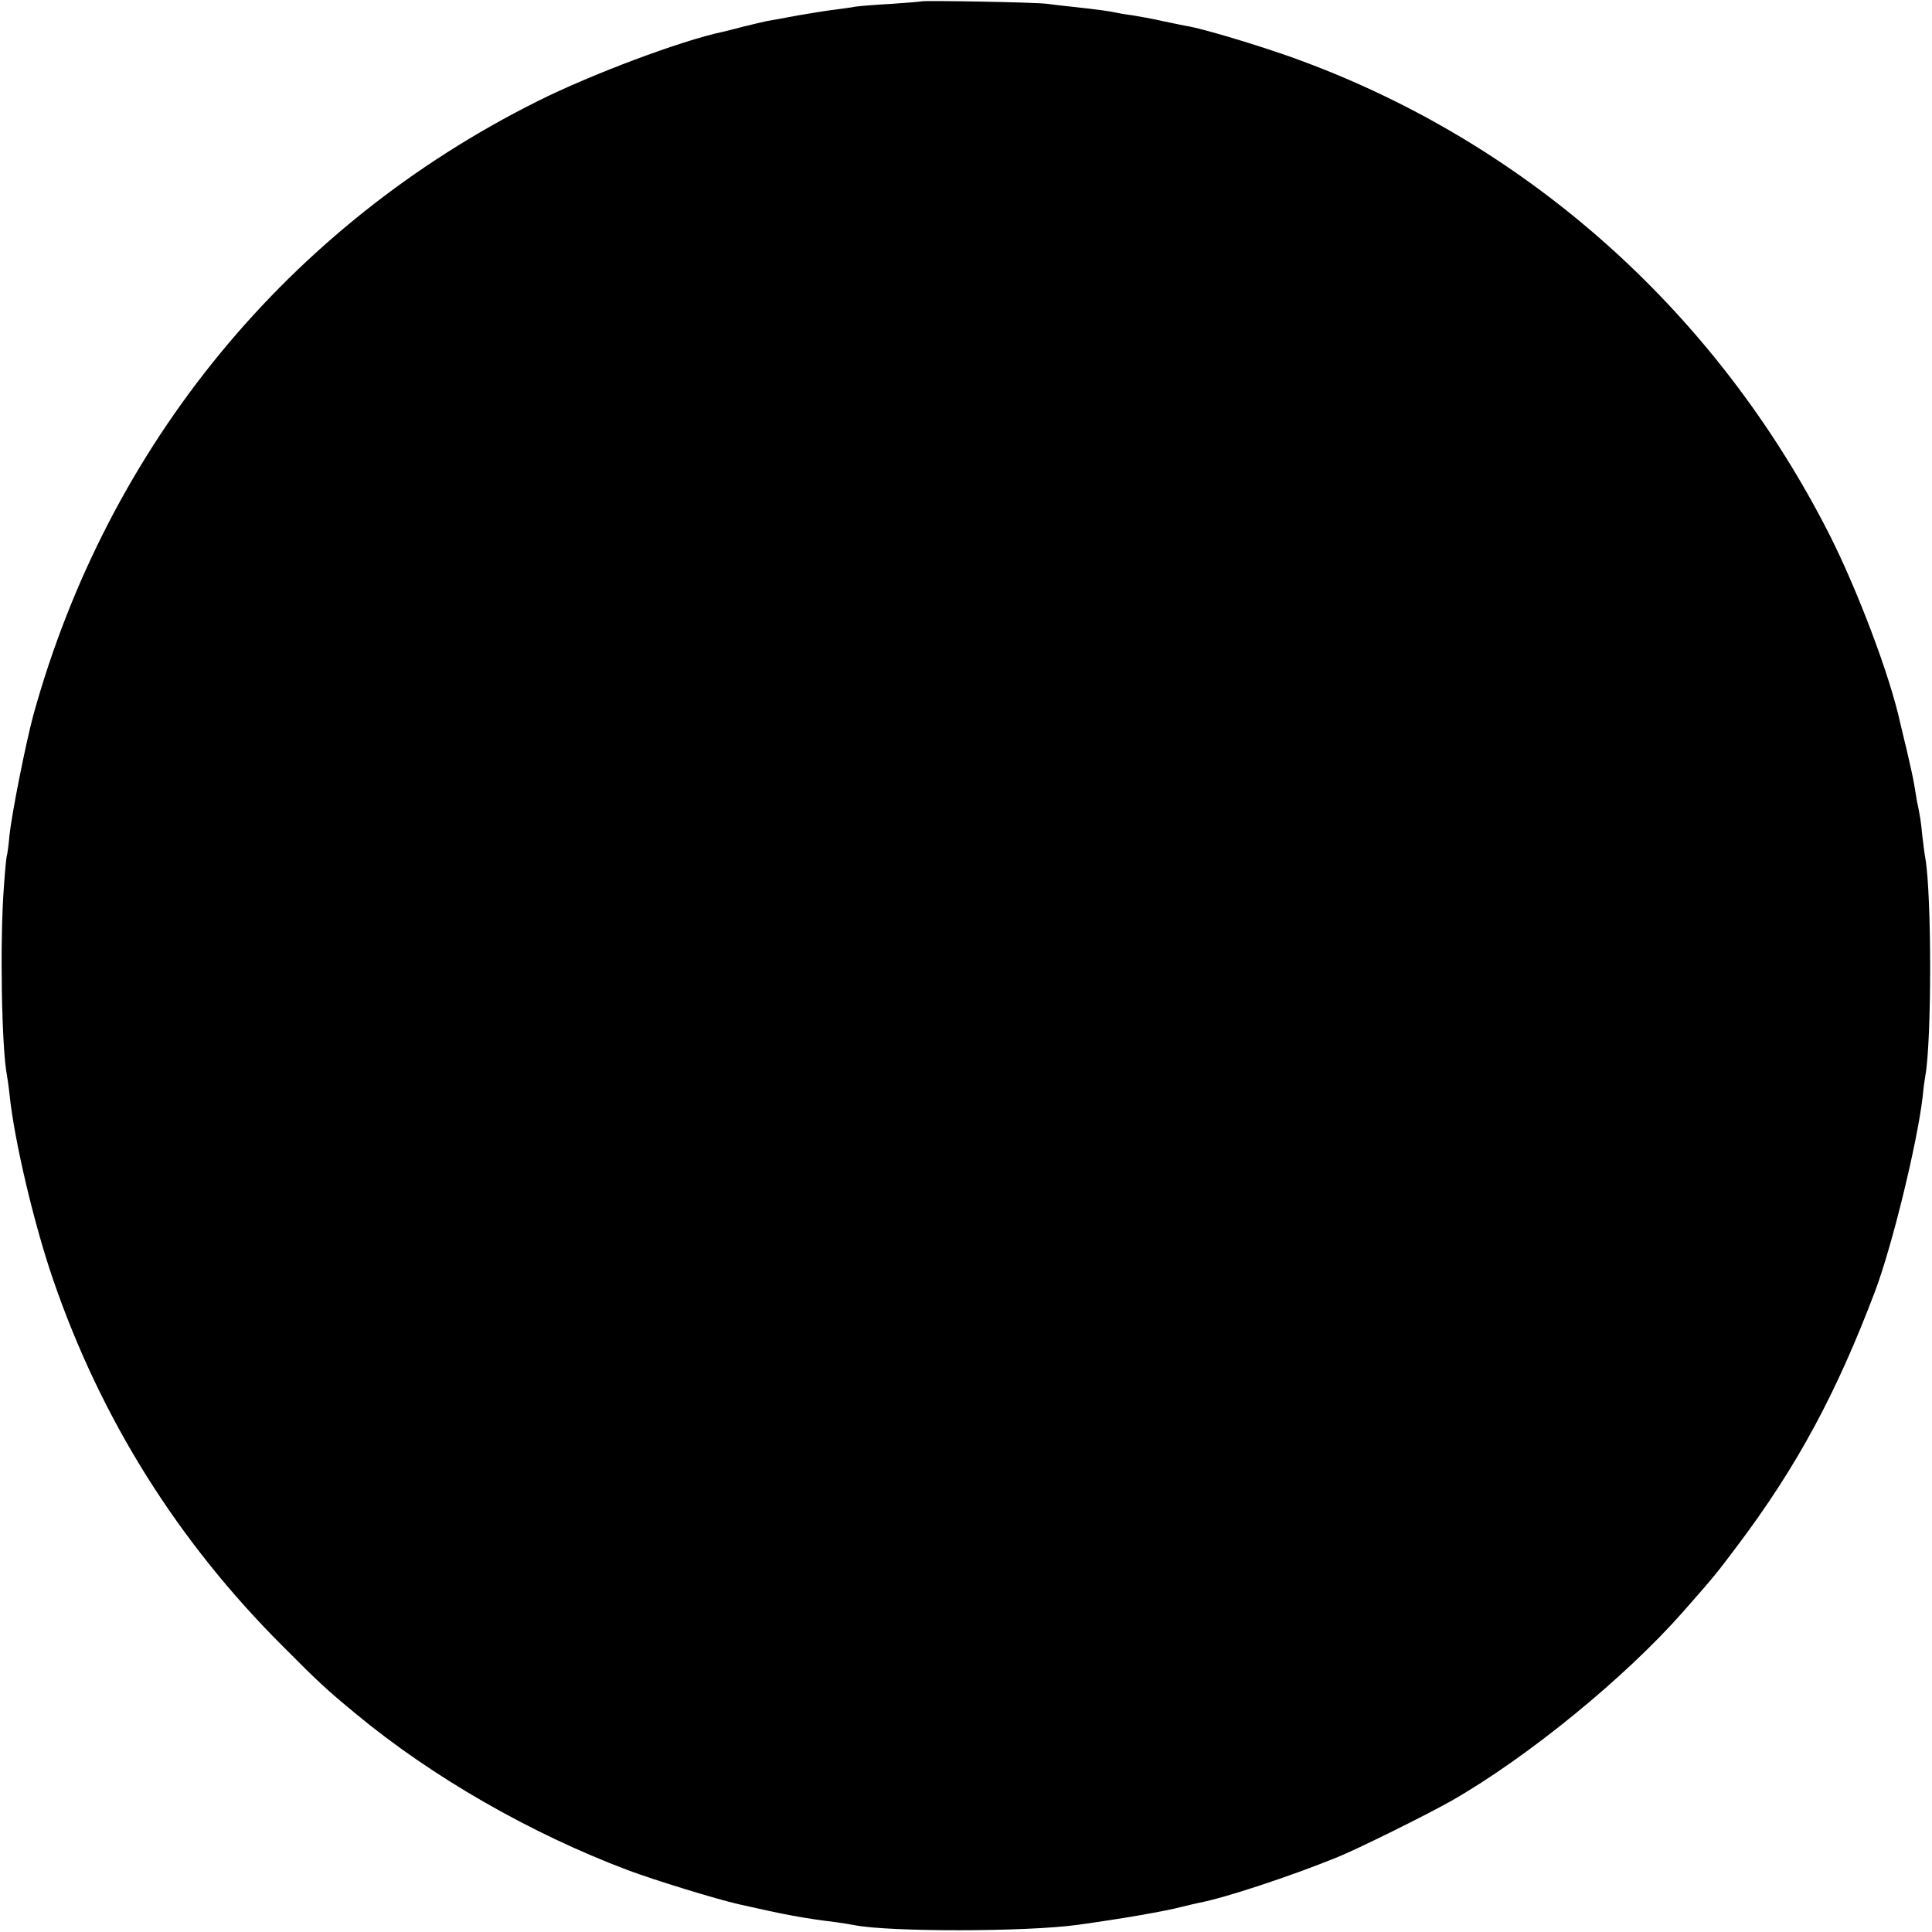 <?xml version="1.0" standalone="no"?>
<!DOCTYPE svg PUBLIC "-//W3C//DTD SVG 20010904//EN"
 "http://www.w3.org/TR/2001/REC-SVG-20010904/DTD/svg10.dtd">
<svg version="1.0" xmlns="http://www.w3.org/2000/svg"
 width="700pt" height="700pt" viewBox="0 0 700 700"
 preserveAspectRatio="xMidYMid meet">
<g transform="translate(0,700) scale(0.1,-0.1)"
fill="#000000" stroke="none">
<path d="M3338 6995 c-2 -1 -50 -5 -108 -9 -58 -3 -116 -8 -130 -10 -14 -3
-47 -7 -75 -11 -27 -3 -88 -13 -135 -21 -47 -9 -96 -18 -110 -20 -14 -3 -52
-12 -85 -20 -33 -9 -67 -17 -75 -19 -152 -32 -477 -154 -671 -251 -904 -451
-1557 -1246 -1828 -2224 -27 -100 -79 -359 -87 -440 -3 -36 -8 -67 -9 -70 -2
-3 -7 -55 -11 -115 -15 -196 -8 -583 11 -680 2 -11 7 -45 10 -75 18 -167 88
-464 157 -665 174 -507 452 -950 833 -1330 130 -131 163 -161 265 -245 275
-228 632 -433 985 -566 96 -36 317 -104 400 -123 171 -39 236 -51 358 -66 23
-3 51 -8 62 -10 123 -25 621 -25 810 1 159 22 316 49 380 66 22 5 49 12 60 14
91 17 328 95 498 164 75 30 325 154 417 206 276 158 627 445 837 683 115 131
117 133 196 238 218 289 362 557 502 928 61 163 151 531 171 700 3 33 8 68 10
78 23 129 23 651 0 787 -3 14 -7 50 -11 81 -5 54 -8 71 -20 129 -2 14 -7 41
-10 60 -3 19 -15 73 -26 120 -11 47 -22 92 -24 100 -37 171 -154 480 -257 684
-406 799 -1082 1407 -1908 1714 -119 45 -339 112 -410 126 -14 2 -56 11 -95
19 -38 9 -90 18 -115 22 -25 3 -52 8 -60 10 -17 4 -66 11 -150 20 -30 3 -73 8
-95 11 -39 6 -452 13 -457 9z"/>
</g>
</svg>
